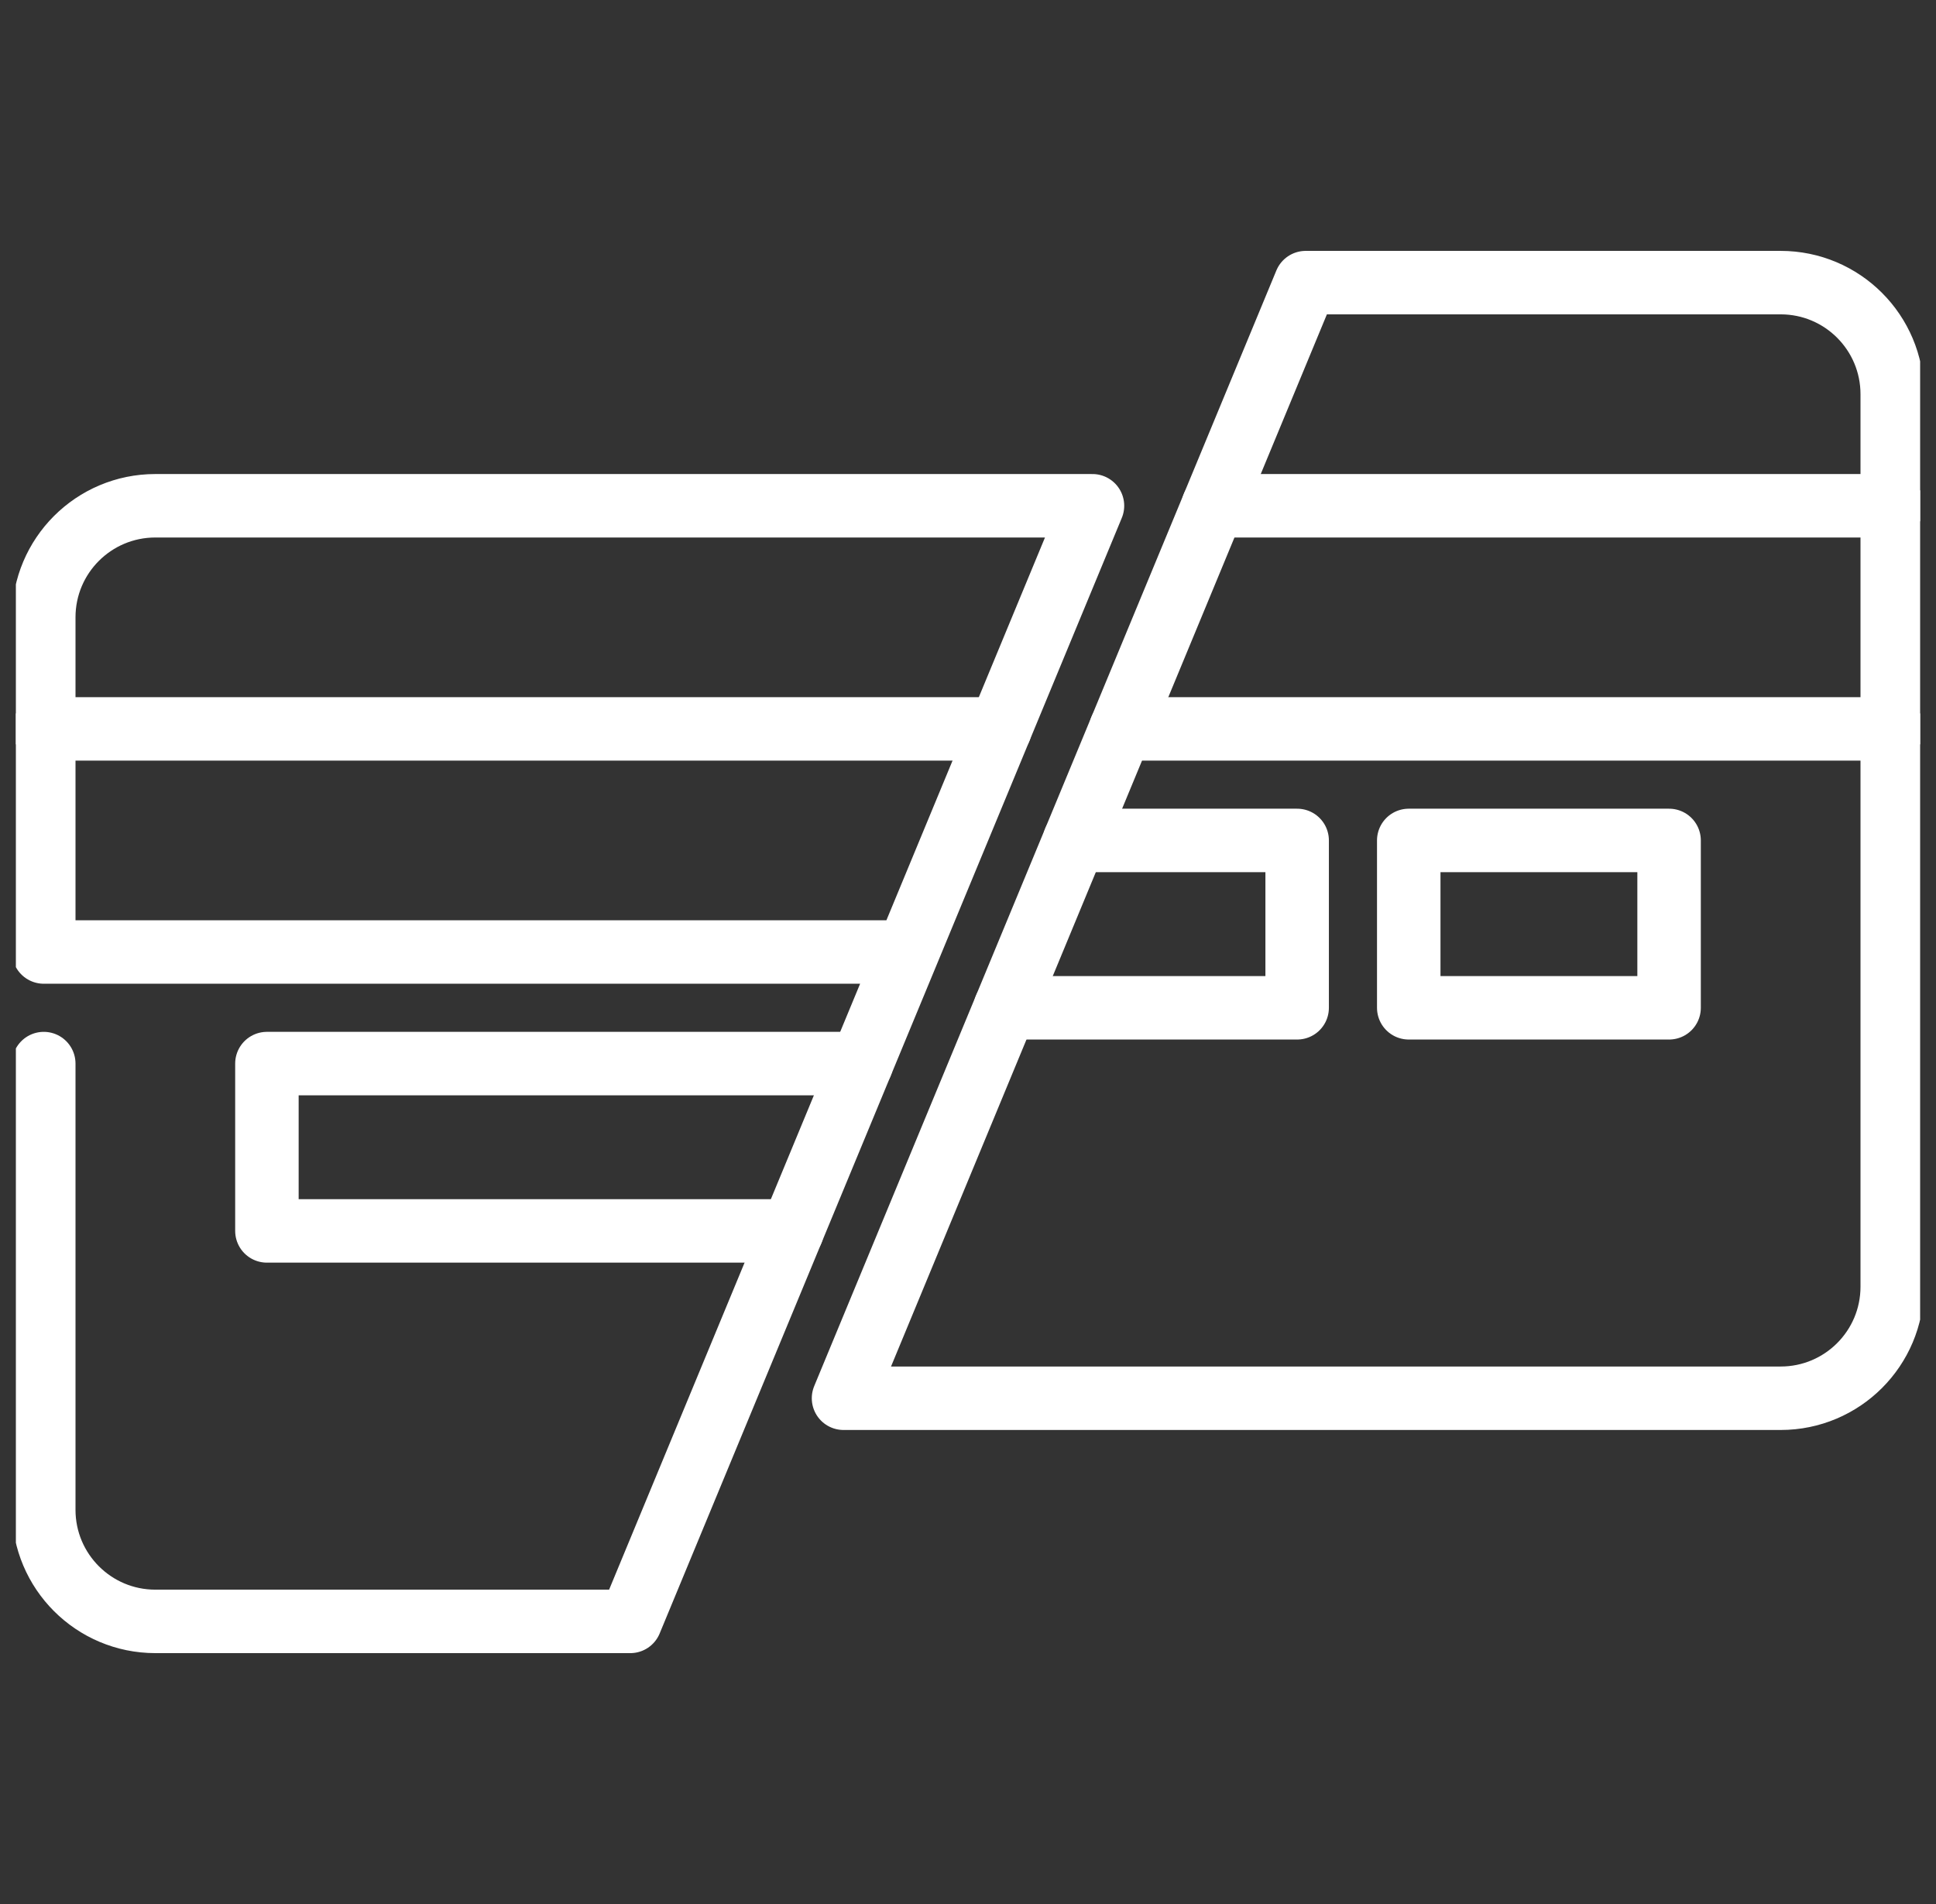 <svg xmlns="http://www.w3.org/2000/svg" width="61" height="60" viewBox="0 0 61 60" fill="none"><rect x="0" y="0" width="61" height="60" fill="#333333" stroke="none"/><g clip-path="url(#clip0_15092_2116)"><path d="M31.51 22.969H1.379" stroke="white" stroke-width="2" stroke-miterlimit="10" stroke-linecap="round" stroke-linejoin="round"></path><path d="M1.379 33.516V47.578C1.379 49.52 2.953 51.094 4.895 51.094H19.86L34.422 15.938H4.895C2.953 15.938 1.379 17.511 1.379 19.453V30H28.597" stroke="white" stroke-width="2" stroke-miterlimit="10" stroke-linecap="round" stroke-linejoin="round"></path><path d="M52.59 26.484H44.387V31.758H52.59V26.484Z" stroke="white" stroke-width="2" stroke-miterlimit="10" stroke-linecap="round" stroke-linejoin="round"></path><path d="M56.106 8.906H41.14L26.578 44.062H56.106C58.047 44.062 59.621 42.489 59.621 40.547V12.422C59.621 10.48 58.047 8.906 56.106 8.906Z" stroke="white" stroke-width="2" stroke-miterlimit="10" stroke-linecap="round" stroke-linejoin="round"></path><path d="M31.675 31.758H40.871V26.484H33.859" stroke="white" stroke-width="2" stroke-miterlimit="10" stroke-linecap="round" stroke-linejoin="round"></path><path d="M59.621 15.938H38.227" stroke="white" stroke-width="2" stroke-miterlimit="10" stroke-linecap="round" stroke-linejoin="round"></path><path d="M35.315 22.969H59.621" stroke="white" stroke-width="2" stroke-miterlimit="10" stroke-linecap="round" stroke-linejoin="round"></path><path d="M27.141 33.516H8.41V38.789H24.957" stroke="white" stroke-width="2" stroke-miterlimit="10" stroke-linecap="round" stroke-linejoin="round"></path></g><defs><clipPath id="clip0_15092_2116"><rect width="60" height="60" fill="white" transform="translate(0.5)"></rect></clipPath></defs></svg>